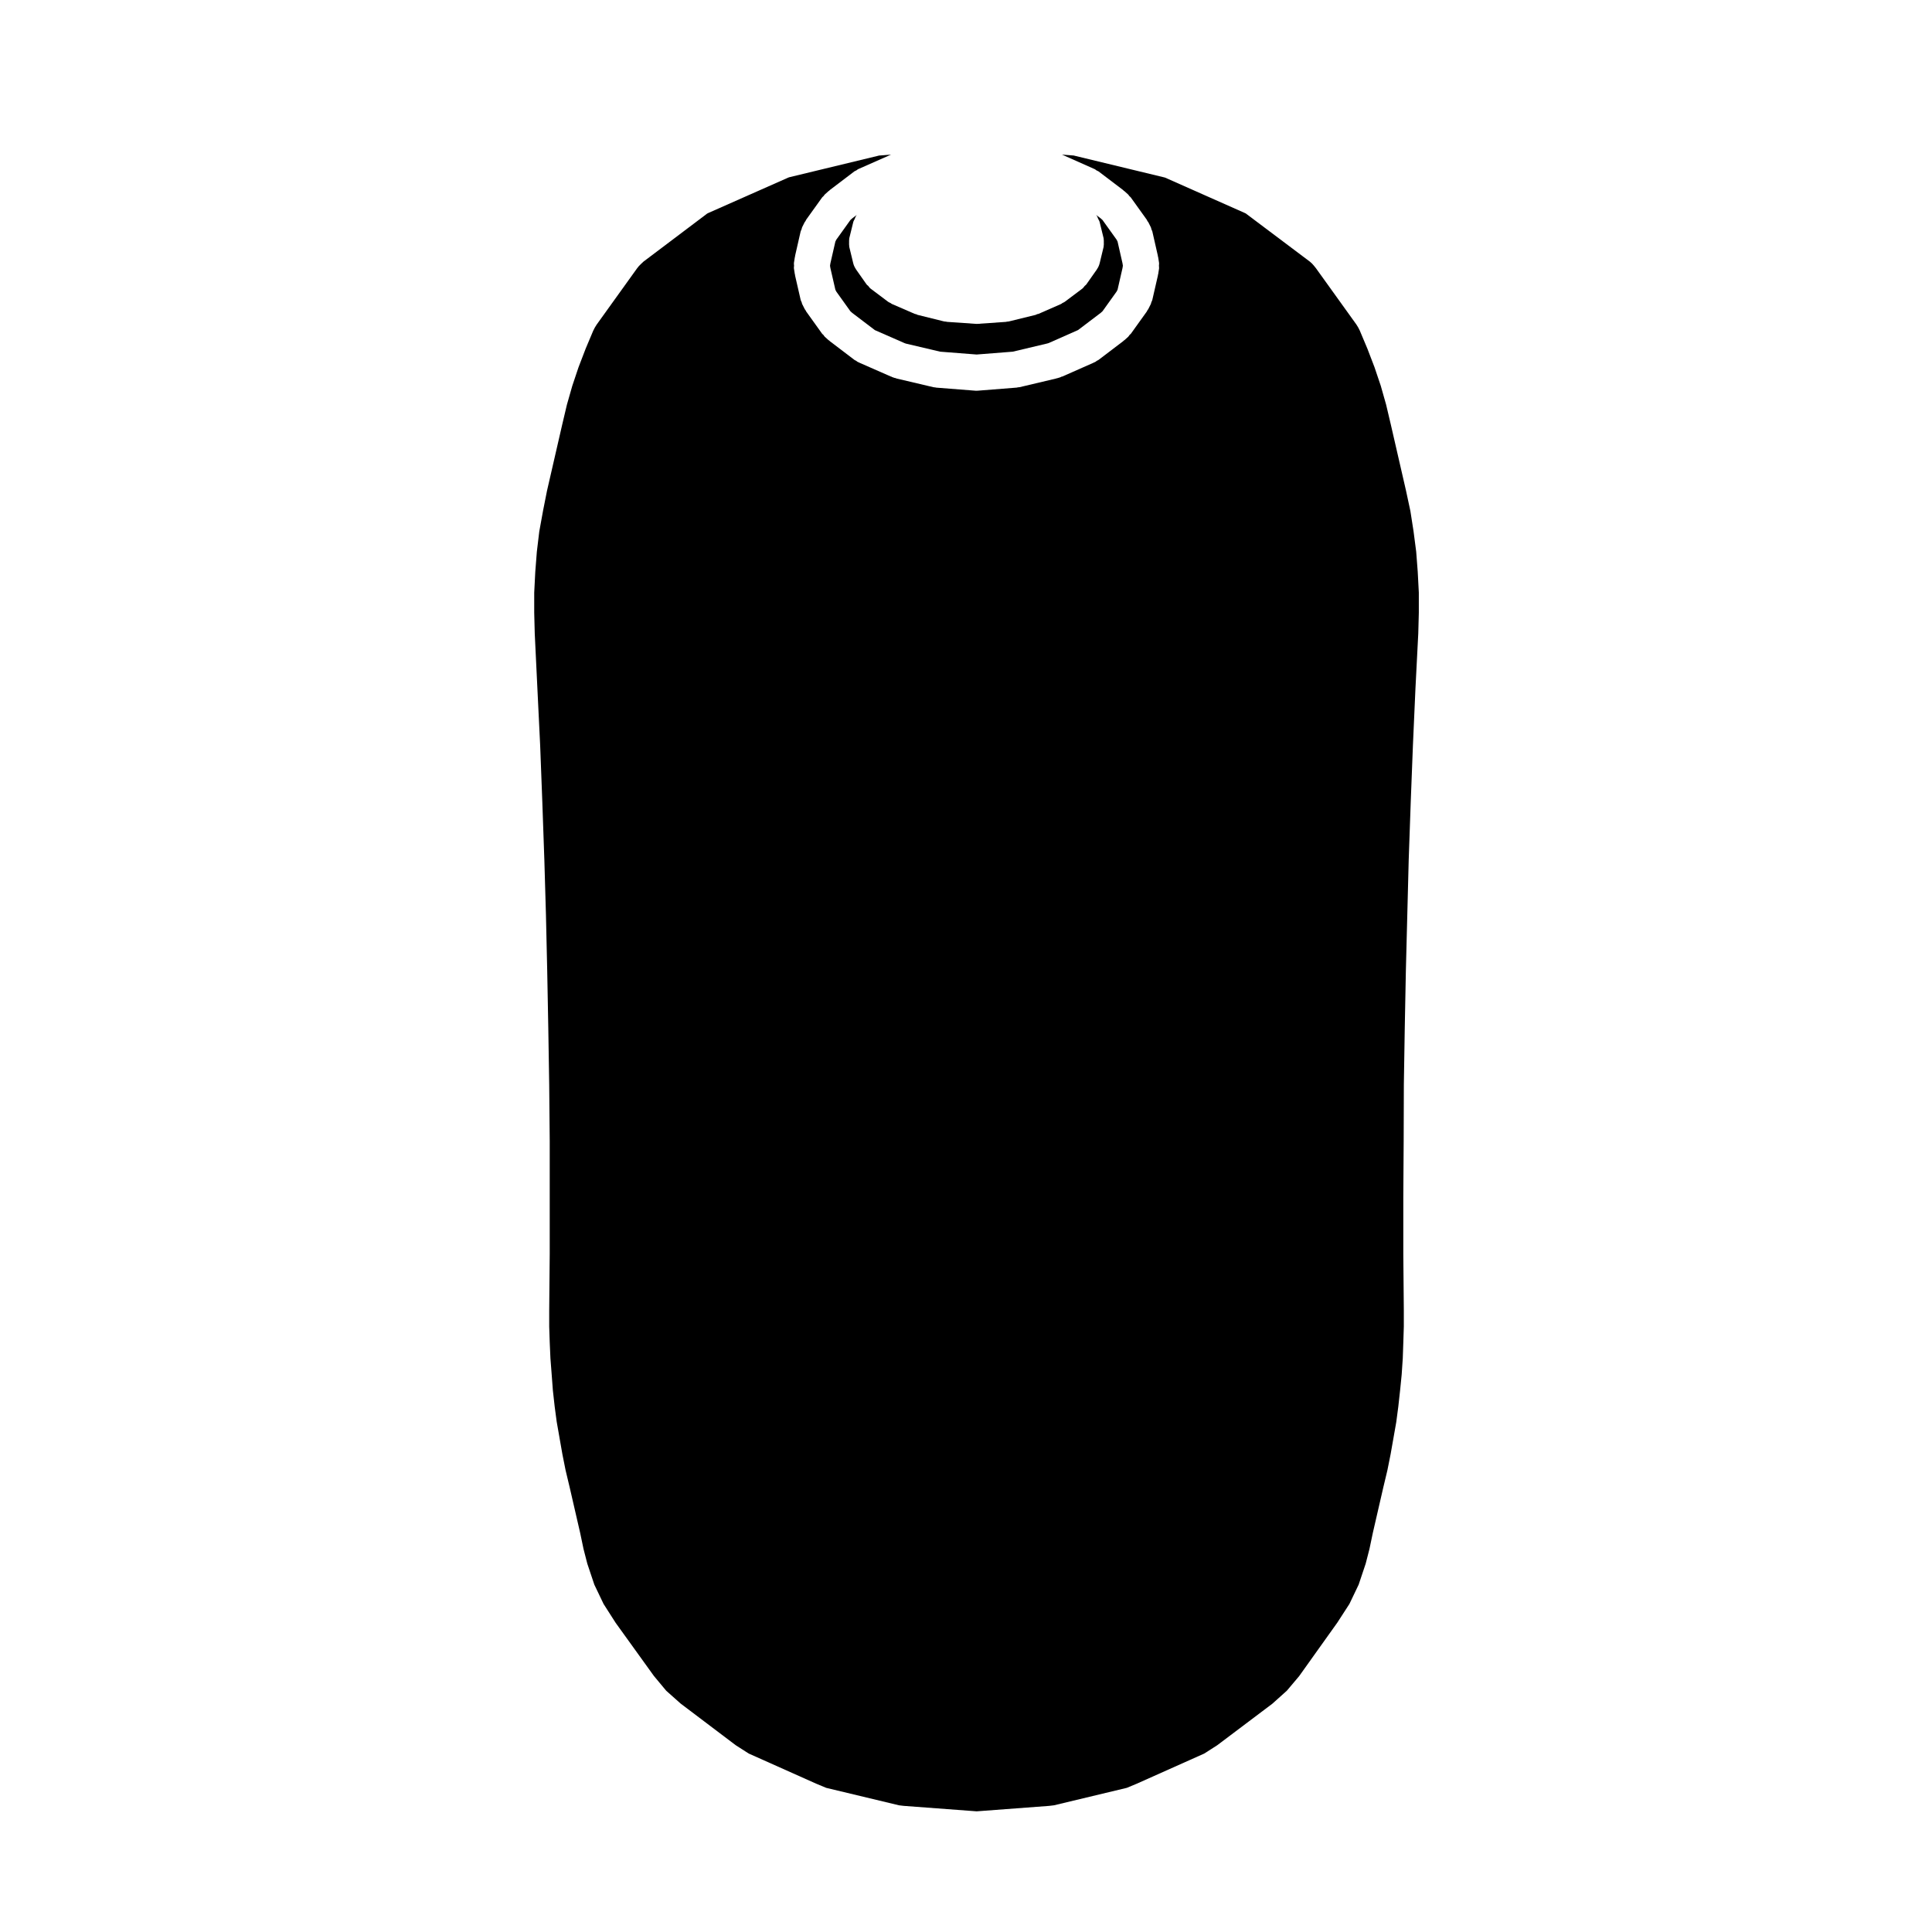 <?xml version="1.0" encoding="UTF-8"?>
<!-- Uploaded to: ICON Repo, www.iconrepo.com, Generator: ICON Repo Mixer Tools -->
<svg fill="#000000" width="800px" height="800px" version="1.1" viewBox="144 144 512 512" xmlns="http://www.w3.org/2000/svg">
 <g>
  <path d="m377.02 185.21-23.859 5.762-0.215 0.074-21.098 9.34-0.434 0.207-0.348 0.266-0.004 0.004-16.551 12.484-0.656 0.625-0.562 0.562-0.484 0.609-10.688 14.883-0.488 0.789-0.438 0.863-1.984 4.711-1.895 4.938-1.656 4.938-1.422 4.984-1.223 5.18c0 0.004-0.004 0.004-0.004 0.012l-4.051 17.637-1.062 5.356v0.012l-0.984 5.414-0.641 5.34-0.418 5.356-0.281 5.496v5.324l0.141 5.523 0.715 14.848 0.727 14.938c0 0.012-0.004 0.02-0.004 0.031 0 0.004 0.004 0.016 0.004 0.02l0.57 14.93v0.016 0.004l0.523 14.934v0.004c0 0.012 0.004 0.016 0.004 0.023l0.434 14.934c0 0.004-0.004 0.016-0.004 0.02 0 0.004 0.004 0.012 0.004 0.016l0.336 14.887v0.004 0.012l0.281 14.934v0.004 0.004l0.242 14.984c0 0.004-0.004 0.016-0.004 0.02s0.004 0.012 0.004 0.016l0.137 14.887v0.02 0.02 29.871 0.016 0.023l-0.137 14.938v4.301l0.137 4.141v0.012l0.188 4.266 0.332 4.293 0.316 4.203 0.48 4.301 0.535 4.019 0.762 4.332v0.016l0.754 4.289 0.832 4.172 0.984 4.125v0.016c0 0.012 0.012 0.012 0.012 0.02l2.918 12.68c0.004 0.02-0.004 0.035 0 0.055 0.004 0.02 0.016 0.023 0.016 0.039l0.828 3.949 1.004 3.906 1.863 5.562 2.449 5.113 3.195 4.996 10.152 14.098 3.258 3.91 3.836 3.41 14.582 11.023 3.449 2.207 17.898 7.996 2.629 1.094 19.297 4.625 1.27 0.152 19.312 1.445 19.215-1.445 1.266-0.152 19.301-4.625 2.629-1.094 17.898-7.996 3.441-2.203 14.617-11.012 3.836-3.445 3.254-3.859 10.133-14.203 3.184-4.918 2.453-5.125 1.863-5.562 1.004-3.906 0.828-3.949c0.004-0.016 0.016-0.02 0.016-0.039v-0.055l2.918-12.68c0-0.012 0.012-0.012 0.012-0.02v-0.016l0.984-4.125 0.848-4.242 0.746-4.231 0.746-4.238 0.543-4.121 0.48-4.348 0.414-4.144 0.289-4.301v-0.004l0.145-4.203 0.133-4.203v-4.301l-0.137-14.938c0-0.004 0.004-0.016 0.004-0.023 0 0-0.004-0.004-0.004-0.016v-14.938c0-0.004 0.004-0.004 0.004-0.012 0-0.004-0.004-0.012-0.004-0.016l0.098-14.938 0.047-14.863c0-0.016 0.004-0.02 0.004-0.035 0-0.012-0.004-0.02-0.004-0.035l0.242-14.984v-0.012l0.289-14.938c0-0.004 0.004-0.012 0.004-0.012 0-0.004-0.004-0.016-0.004-0.02l0.379-14.883 0.383-14.938c0-0.012 0.004-0.02 0.004-0.035v-0.012l0.523-14.934v-0.004-0.016l0.578-14.93v-0.012-0.02l0.664-14.938c0-0.004 0-0.004 0.004-0.012 0-0.004-0.004-0.016-0.004-0.02l0.762-14.871 0.145-5.488v-5.324l-0.289-5.512-0.406-5.316-0.711-5.473-0.828-5.301-1.16-5.406-4.047-17.613c0-0.004-0.004-0.004-0.004-0.012l-1.223-5.18-1.414-4.984-1.664-4.934-1.867-4.871-2.035-4.84-0.406-0.801-0.484-0.789-10.707-14.906-0.559-0.699-0.48-0.539-0.555-0.504-16.641-12.508-0.004-0.004-0.363-0.277-0.367-0.172-21.031-9.332-0.191-0.051-24.051-5.809h-0.023l-3.168-0.242c0.074 0.023 0.145 0.016 0.215 0.047l8.621 3.836c0.176 0.086 0.293 0.227 0.449 0.324 0.16 0.098 0.344 0.121 0.504 0.238l6.555 4.977c0.055 0.051 0.086 0.109 0.133 0.156 0.059 0.047 0.121 0.055 0.172 0.102l1.012 0.91c0.125 0.109 0.188 0.289 0.309 0.406 0.117 0.137 0.277 0.211 0.379 0.359l4.258 5.934c0.074 0.105 0.09 0.23 0.152 0.336 0.066 0.109 0.172 0.18 0.238 0.301l0.672 1.344c0.098 0.18 0.09 0.379 0.156 0.562 0.066 0.18 0.191 0.324 0.23 0.52l1.48 6.508c0.016 0.055-0.004 0.105 0.004 0.16 0.012 0.055 0.055 0.105 0.066 0.16l0.238 1.535c0.039 0.258-0.035 0.488-0.035 0.734 0 0.246 0.074 0.488 0.035 0.734l-0.238 1.531c-0.012 0.066-0.055 0.105-0.066 0.176-0.012 0.051 0.012 0.105-0.004 0.152l-1.48 6.465c-0.051 0.23-0.18 0.418-0.266 0.637-0.055 0.145-0.051 0.301-0.121 0.441l-0.672 1.34c-0.082 0.152-0.191 0.266-0.281 0.406-0.055 0.074-0.059 0.156-0.105 0.23l-4.258 5.941c-0.086 0.109-0.223 0.156-0.312 0.273-0.141 0.156-0.211 0.352-0.371 0.5l-1.012 0.91c-0.055 0.051-0.121 0.066-0.188 0.109-0.047 0.039-0.07 0.098-0.117 0.137l-6.555 4.984c-0.156 0.109-0.328 0.16-0.492 0.258-0.105 0.066-0.168 0.16-0.281 0.223l-0.387 0.191c-0.031 0.012-0.059 0.004-0.098 0.016-0.035 0.02-0.055 0.059-0.098 0.074l-8.23 3.637c-0.09 0.035-0.176 0.02-0.266 0.055-0.098 0.035-0.152 0.105-0.246 0.137l-0.766 0.238c-0.066 0.023-0.137 0.016-0.203 0.035-0.047 0.012-0.074 0.039-0.117 0.051l-9.715 2.301c-0.176 0.039-0.359 0.039-0.535 0.059-0.066 0.012-0.121 0.051-0.188 0.055l-10.293 0.816c-0.125 0.012-0.246 0.016-0.367 0.016h-0.004-0.004l-0.012 0.008h-0.004c-0.121 0-0.242-0.004-0.363-0.016l-10.387-0.816c-0.066-0.004-0.121-0.047-0.188-0.051-0.176-0.023-0.352-0.02-0.535-0.066l-9.766-2.301c-0.082-0.02-0.133-0.074-0.211-0.102-0.102-0.023-0.195-0.02-0.297-0.051l-0.672-0.238c-0.059-0.02-0.105-0.074-0.16-0.102-0.055-0.016-0.105-0.012-0.156-0.031l-8.281-3.637c-0.039-0.02-0.059-0.055-0.105-0.074-0.039-0.016-0.074-0.012-0.109-0.023l-0.383-0.191c-0.105-0.059-0.176-0.156-0.281-0.223-0.152-0.098-0.324-0.133-0.473-0.246l-6.551-4.984c-0.055-0.047-0.082-0.102-0.121-0.137-0.066-0.051-0.133-0.066-0.188-0.109l-1.008-0.91c-0.16-0.141-0.238-0.336-0.367-0.5-0.098-0.109-0.238-0.156-0.316-0.273l-4.258-5.941c-0.051-0.074-0.055-0.156-0.105-0.23-0.09-0.141-0.207-0.258-0.281-0.406l-0.676-1.34c-0.07-0.137-0.066-0.293-0.117-0.434-0.09-0.215-0.215-0.406-0.273-0.641l-1.484-6.465c-0.016-0.055 0.004-0.117-0.004-0.172-0.016-0.066-0.055-0.109-0.059-0.176l-0.238-1.535c-0.039-0.246 0.035-0.484 0.035-0.727 0-0.246-0.074-0.469-0.035-0.715l0.238-1.535c0.004-0.059 0.051-0.105 0.059-0.168 0.012-0.066-0.012-0.117 0.004-0.176l1.484-6.508c0.047-0.191 0.168-0.332 0.23-0.52 0.07-0.188 0.066-0.383 0.156-0.562l0.676-1.344c0.059-0.117 0.168-0.188 0.23-0.301 0.066-0.105 0.082-0.23 0.152-0.336l4.258-5.934c0.105-0.145 0.262-0.227 0.383-0.359 0.109-0.125 0.172-0.297 0.309-0.406l1.008-0.91c0.051-0.047 0.117-0.055 0.172-0.102 0.051-0.047 0.082-0.109 0.137-0.156l6.551-4.977c0.156-0.109 0.344-0.141 0.504-0.242s0.281-0.242 0.457-0.324l8.664-3.828c0.059-0.02 0.117-0.012 0.176-0.035 0 0.004 0 0.004 0.004 0.004l-3.098 0.238c-0.051 0.004-0.098 0.004-0.141 0.004z"/>
  <path d="m436.47 209.42-1.023 4.238v0.012l-0.031 0.109c-0.137 0.574-0.387 1.094-0.707 1.559-0.016 0.023-0.016 0.051-0.031 0.07l-2.828 4.019c-0.105 0.145-0.266 0.203-0.379 0.328-0.215 0.25-0.383 0.535-0.66 0.746l-4.648 3.488c-0.188 0.141-0.398 0.207-0.598 0.312-0.121 0.07-0.207 0.18-0.344 0.246l-5.984 2.625c-0.125 0.059-0.273 0.039-0.398 0.086-0.141 0.051-0.246 0.152-0.387 0.188l-7.031 1.723c-0.207 0.051-0.406 0.055-0.605 0.074-0.074 0.004-0.125 0.051-0.195 0.055l-7.465 0.523c-0.105 0.012-0.215 0.016-0.324 0.016h-0.004-0.004l-0.004-0.004h-0.004c-0.105 0-0.215-0.004-0.316-0.016l-7.562-0.523c-0.082-0.004-0.133-0.051-0.207-0.059-0.207-0.02-0.414-0.02-0.621-0.074l-6.934-1.719c-0.137-0.035-0.238-0.125-0.367-0.176-0.121-0.039-0.258-0.023-0.379-0.082l-6.082-2.637c-0.133-0.055-0.215-0.168-0.344-0.238-0.211-0.109-0.434-0.18-0.637-0.328l-4.641-3.492c-0.277-0.207-0.449-0.492-0.66-0.742-0.109-0.125-0.277-0.18-0.379-0.328l-2.828-4.019c-0.016-0.02-0.016-0.047-0.031-0.07-0.312-0.465-0.57-0.977-0.711-1.566l-0.152-0.621v-0.012l-0.902-3.719c-0.016-0.059 0.004-0.109-0.004-0.18-0.066-0.312-0.039-0.637-0.039-0.957 0.004-0.316-0.023-0.629 0.035-0.938 0.016-0.07-0.004-0.121 0.012-0.188l1.059-4.301c0.074-0.312 0.262-0.551 0.387-0.832 0.109-0.25 0.168-0.523 0.328-0.754l0.207-0.297-1.195 0.906-0.492 0.441-3.727 5.203-0.25 0.5-1.32 5.773-0.098 0.637 0.098 0.609 1.32 5.75 0.258 0.504 3.723 5.199 0.492 0.441 6 4.559 7.871 3.449 0.324 0.117 9.105 2.144 9.664 0.754 9.574-0.754 9.133-2.168 0.371-0.109 7.805-3.457 5.984-4.539 0.492-0.441 3.723-5.199 0.262-0.508 1.309-5.719 0.102-0.637-0.105-0.672-1.305-5.734-0.258-0.504-3.727-5.203-0.492-0.441-1.195-0.906 0.109 0.156c0.004 0.004 0.004 0.012 0.012 0.02l0.086 0.117c0.152 0.223 0.195 0.48 0.312 0.715 0.137 0.297 0.328 0.543 0.406 0.875l1.055 4.309c0.016 0.059-0.004 0.121 0.012 0.188 0.059 0.297 0.035 0.605 0.035 0.918 0.004 0.332 0.031 0.664-0.039 0.984-0.012 0.059 0.008 0.117-0.008 0.176z"/>
 </g>
</svg>